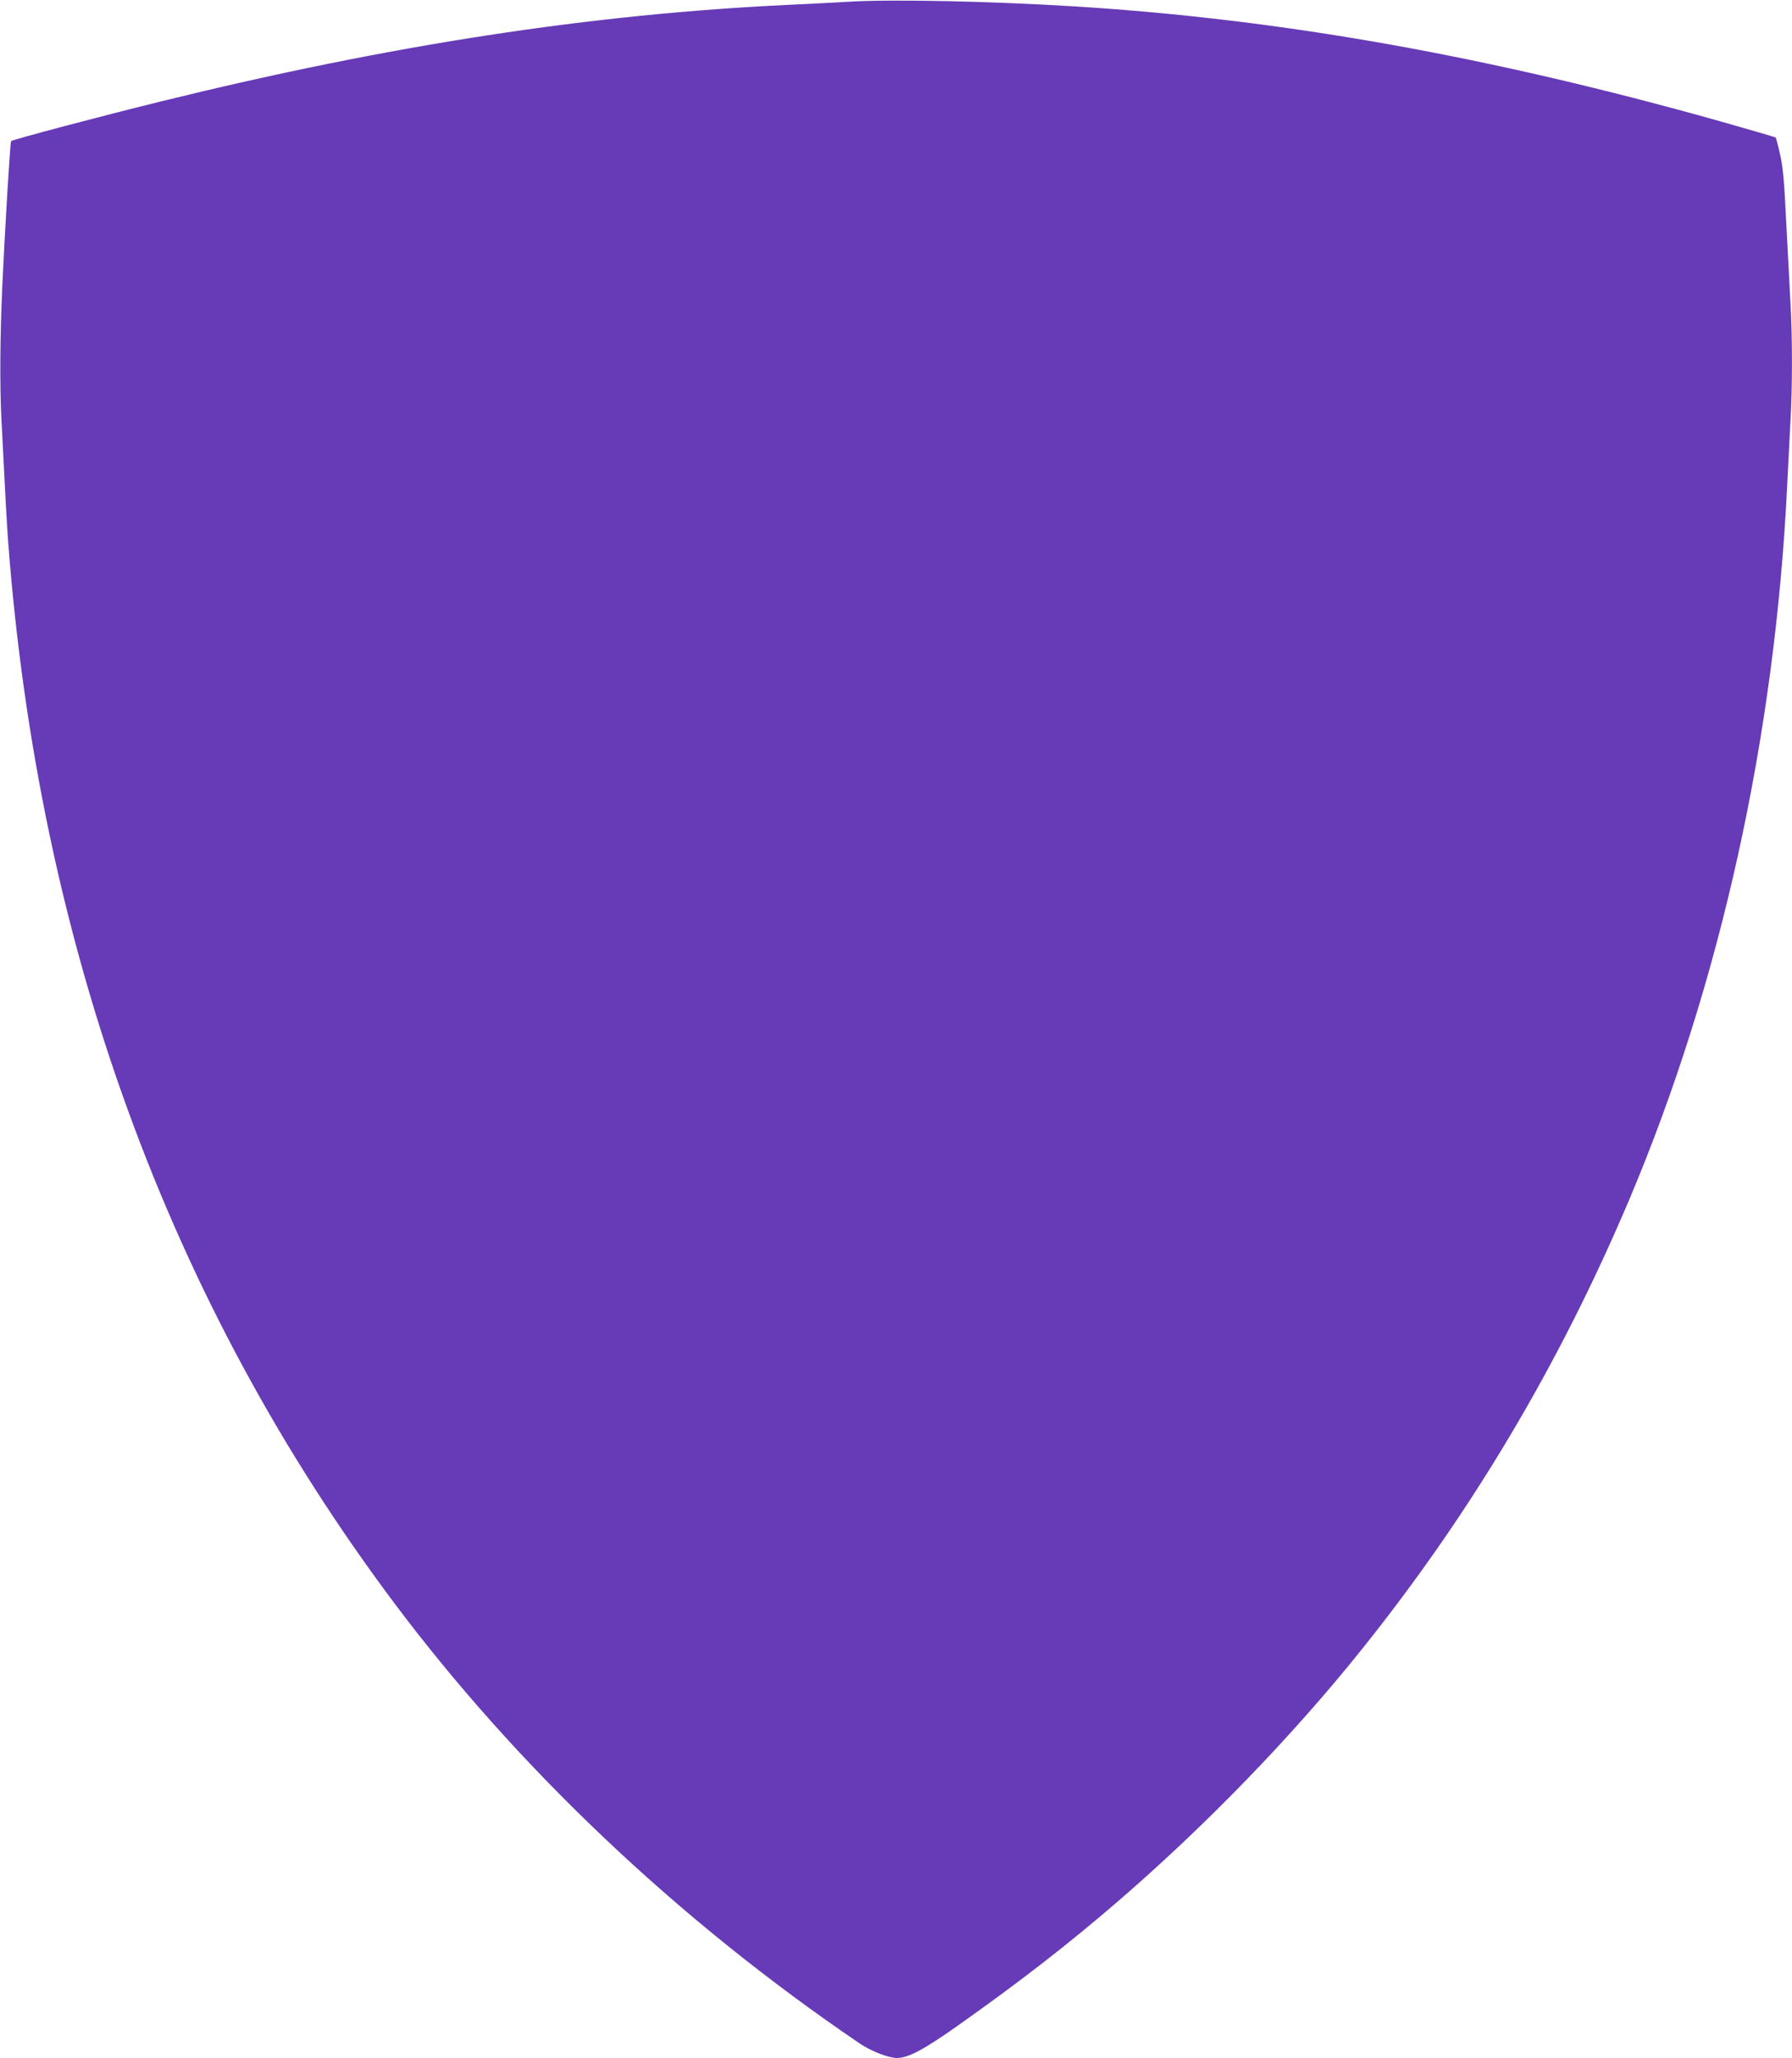 <?xml version="1.0" standalone="no"?>
<!DOCTYPE svg PUBLIC "-//W3C//DTD SVG 20010904//EN"
 "http://www.w3.org/TR/2001/REC-SVG-20010904/DTD/svg10.dtd">
<svg version="1.0" xmlns="http://www.w3.org/2000/svg"
 width="1115pt" height="1280pt" viewBox="0 0 1115 1280"
 preserveAspectRatio="xMidYMid meet">
<g transform="translate(0,1280) scale(0.1,-0.1)"
fill="#673ab7" stroke="none">
<path d="M5295 12790 c-82 -5 -256 -14 -385 -20 -1234 -58 -2483 -250 -3905
-600 -374 -92 -927 -238 -936 -248 -6 -6 -39 -563 -54 -887 -15 -331 -17 -630
-6 -845 28 -548 32 -621 41 -750 189 -2509 996 -4731 2399 -6605 774 -1034
1776 -1982 2899 -2744 72 -49 180 -91 233 -91 71 0 168 52 384 205 382 270
682 503 985 764 552 476 1092 1033 1526 1576 682 851 1229 1773 1662 2795 566
1340 906 2875 982 4440 6 124 15 300 20 392 13 215 13 538 0 753 -5 94 -17
316 -26 495 -13 261 -20 344 -39 423 -12 54 -24 100 -27 102 -2 2 -157 47
-343 100 -1448 407 -2722 634 -4015 715 -521 32 -1117 45 -1395 30z"/>
</g>
</svg>
